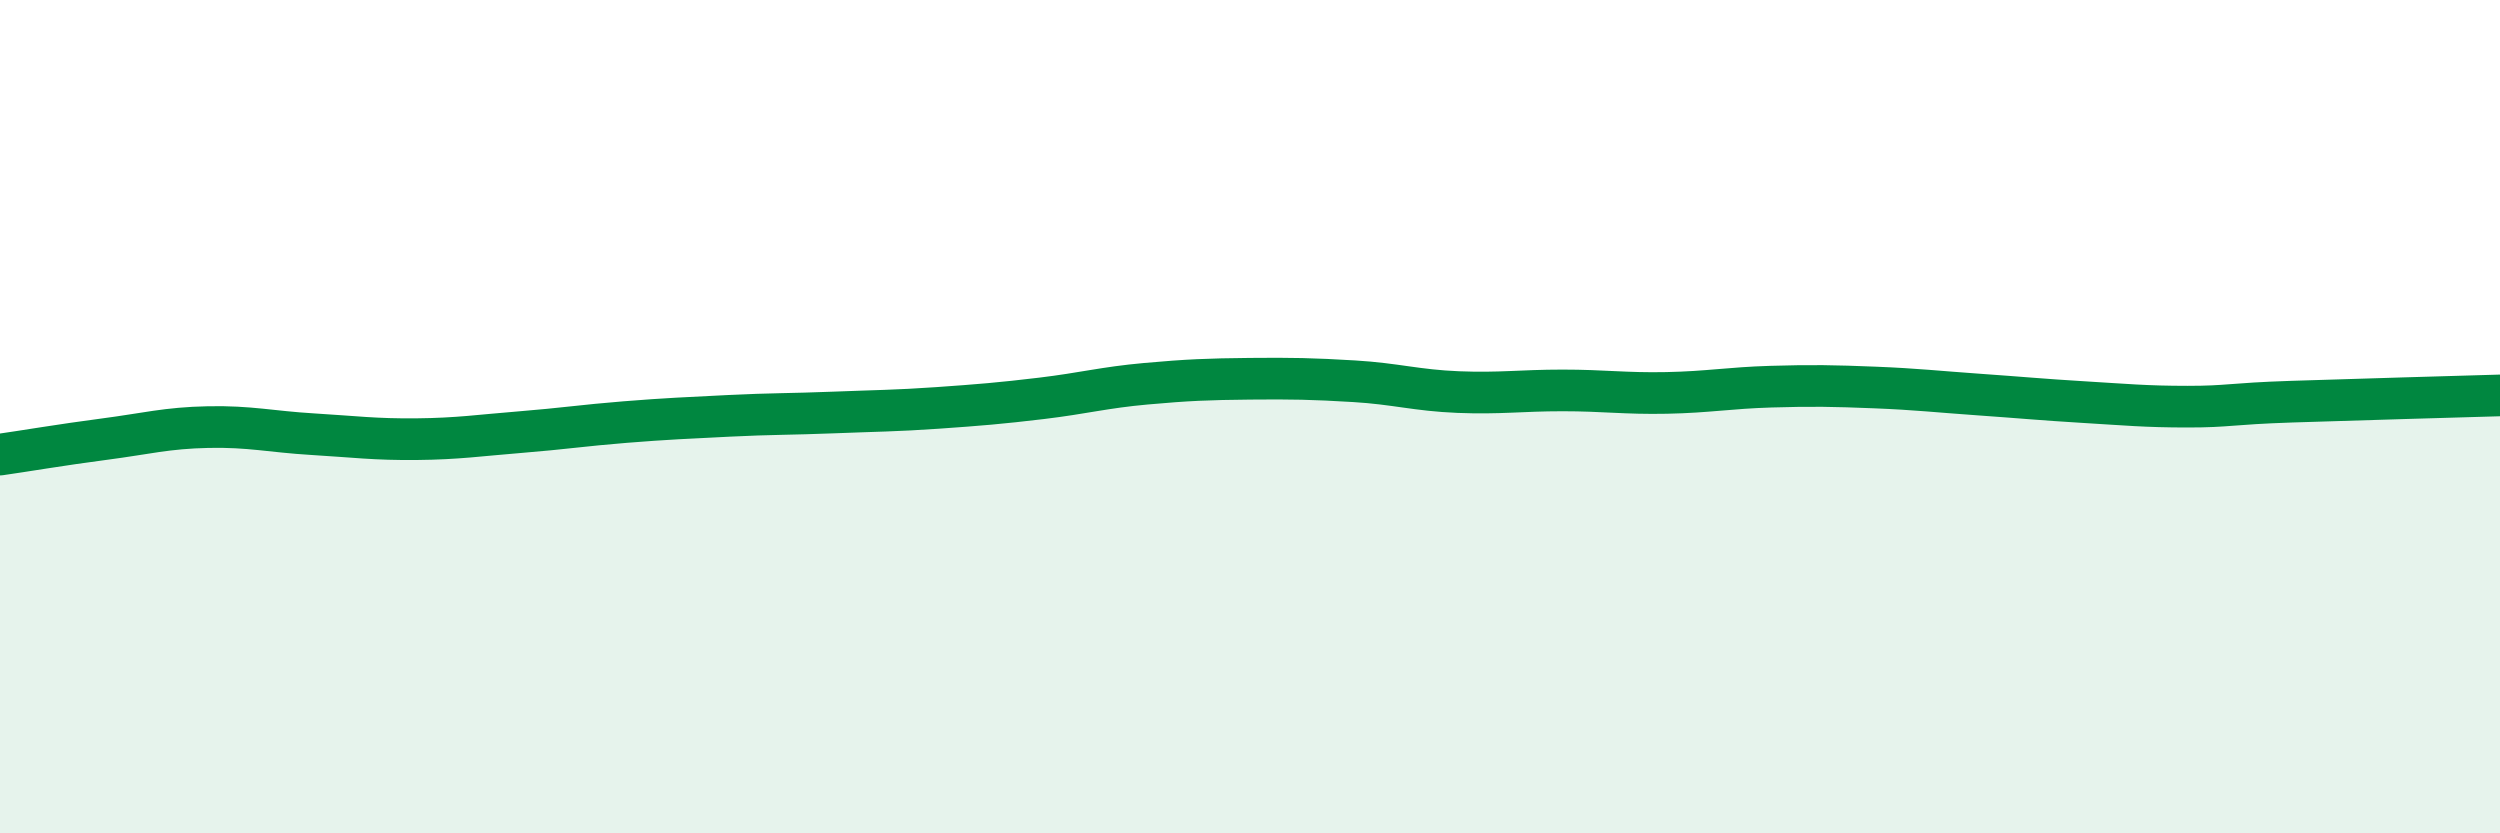 
    <svg width="60" height="20" viewBox="0 0 60 20" xmlns="http://www.w3.org/2000/svg">
      <path
        d="M 0,10.91 C 0.5,10.84 1.5,10.67 2.5,10.54 C 3.5,10.41 4,10.27 5,10.25 C 6,10.23 6.5,10.36 7.5,10.42 C 8.5,10.48 9,10.55 10,10.54 C 11,10.53 11.5,10.45 12.5,10.37 C 13.5,10.29 14,10.21 15,10.13 C 16,10.05 16.5,10.03 17.5,9.98 C 18.5,9.93 19,9.94 20,9.9 C 21,9.86 21.5,9.86 22.5,9.79 C 23.5,9.72 24,9.68 25,9.56 C 26,9.44 26.5,9.3 27.5,9.21 C 28.5,9.12 29,9.1 30,9.09 C 31,9.08 31.5,9.09 32.5,9.15 C 33.5,9.21 34,9.37 35,9.41 C 36,9.45 36.5,9.37 37.5,9.37 C 38.5,9.37 39,9.45 40,9.43 C 41,9.41 41.5,9.31 42.5,9.28 C 43.5,9.25 44,9.26 45,9.3 C 46,9.34 46.5,9.4 47.5,9.47 C 48.5,9.54 49,9.59 50,9.65 C 51,9.71 51.5,9.76 52.5,9.76 C 53.5,9.76 53.5,9.69 55,9.64 C 56.5,9.59 59,9.52 60,9.49L60 20L0 20Z"
        fill="#008740"
        opacity="0.1"
        stroke-linecap="round"
        stroke-linejoin="round"
      />
      <path
        d="M 0,10.91 C 0.5,10.84 1.5,10.67 2.5,10.54 C 3.5,10.41 4,10.27 5,10.25 C 6,10.23 6.5,10.36 7.5,10.42 C 8.5,10.48 9,10.55 10,10.54 C 11,10.53 11.5,10.45 12.5,10.37 C 13.5,10.29 14,10.21 15,10.13 C 16,10.05 16.5,10.03 17.5,9.98 C 18.5,9.93 19,9.94 20,9.9 C 21,9.86 21.5,9.86 22.5,9.79 C 23.5,9.72 24,9.68 25,9.56 C 26,9.44 26.5,9.3 27.5,9.21 C 28.5,9.12 29,9.1 30,9.09 C 31,9.08 31.5,9.09 32.5,9.15 C 33.5,9.21 34,9.37 35,9.41 C 36,9.45 36.5,9.37 37.5,9.37 C 38.5,9.37 39,9.45 40,9.43 C 41,9.41 41.5,9.31 42.5,9.28 C 43.5,9.25 44,9.26 45,9.3 C 46,9.34 46.5,9.4 47.5,9.47 C 48.5,9.54 49,9.59 50,9.65 C 51,9.71 51.5,9.76 52.5,9.76 C 53.5,9.76 53.5,9.69 55,9.64 C 56.5,9.59 59,9.52 60,9.49"
        stroke="#008740"
        stroke-width="1"
        fill="none"
        stroke-linecap="round"
        stroke-linejoin="round"
      />
    </svg>
  